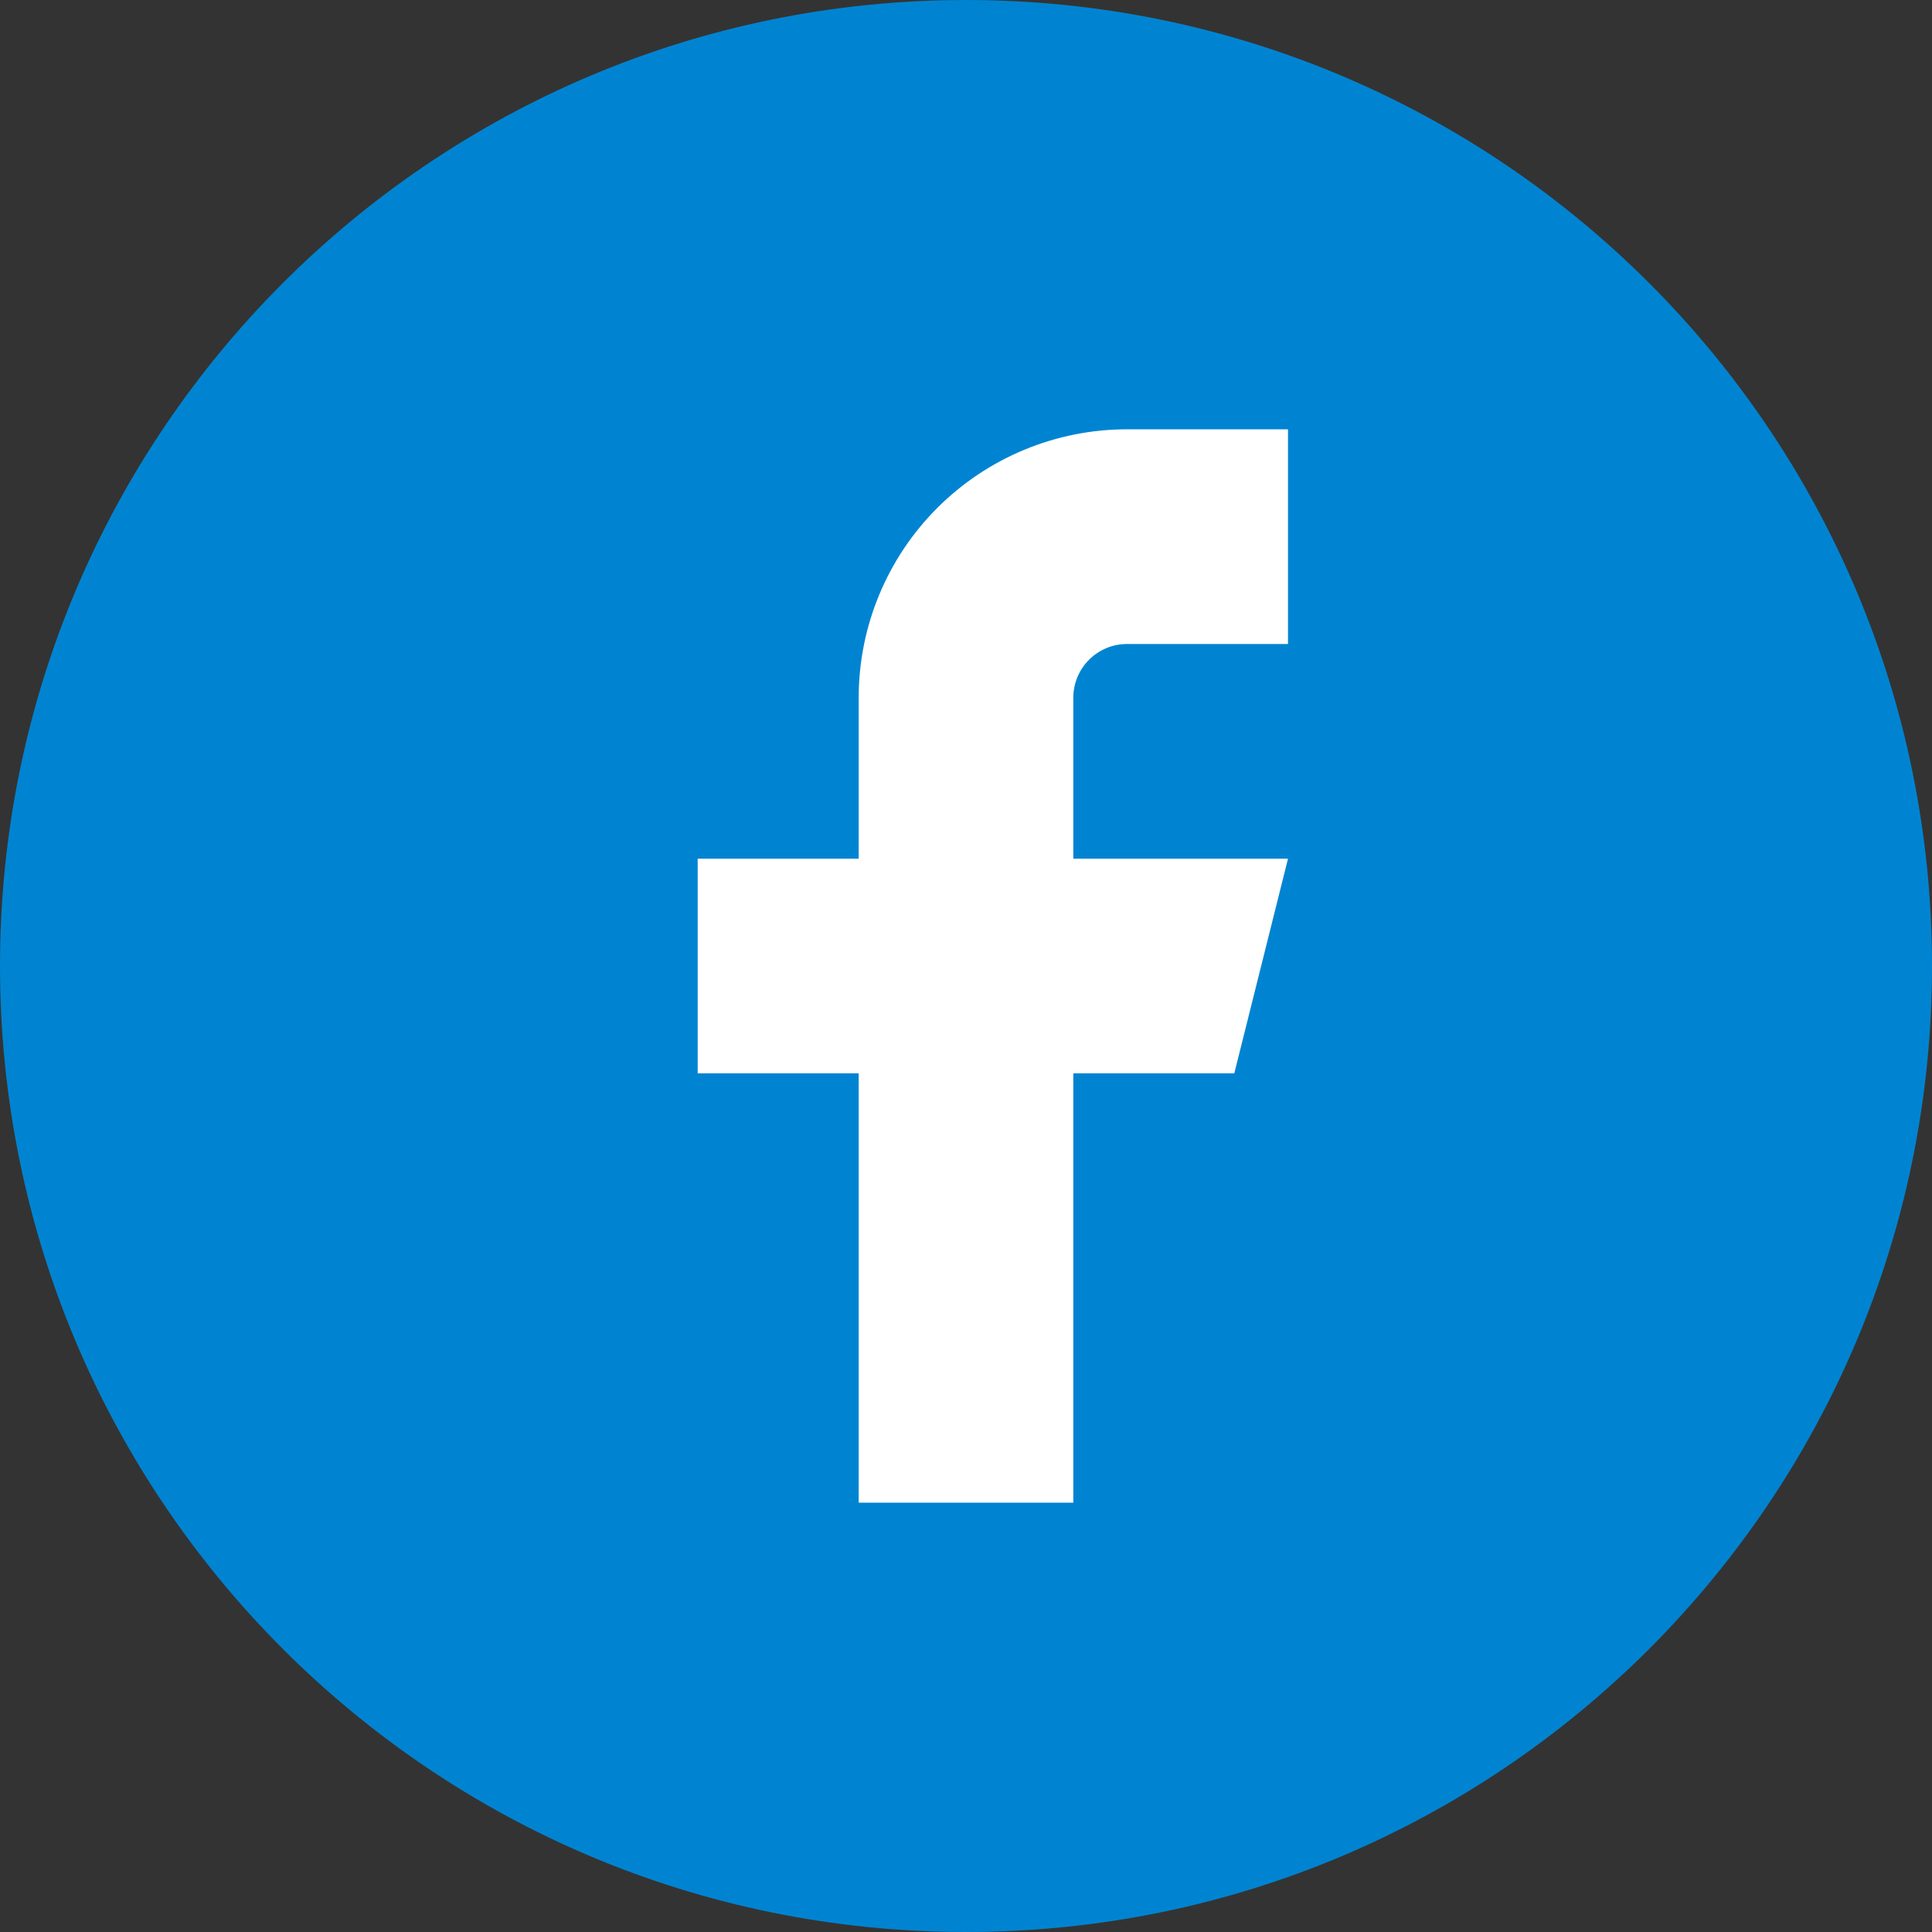<svg width="24" height="24" viewBox="0 0 24 24" fill="none" xmlns="http://www.w3.org/2000/svg">
<rect x="0" y="0" width="24" height="24" fill="#333333" stroke="none"/>
<path d="M0 12C0 5.373 5.373 0 12 0C18.627 0 24 5.373 24 12C24 18.627 18.627 24 12 24C5.373 24 0 18.627 0 12Z" fill="#0084D1"/>
<path d="M16 5.333H14C13.116 5.333 12.268 5.685 11.643 6.31C11.018 6.935 10.667 7.783 10.667 8.667V10.667H8.667V13.333H10.667V18.667H13.333V13.333H15.333L16 10.667H13.333V8.667C13.333 8.49 13.404 8.32 13.529 8.195C13.654 8.07 13.823 8 14 8H16V5.333Z" fill="white"/>
</svg>
